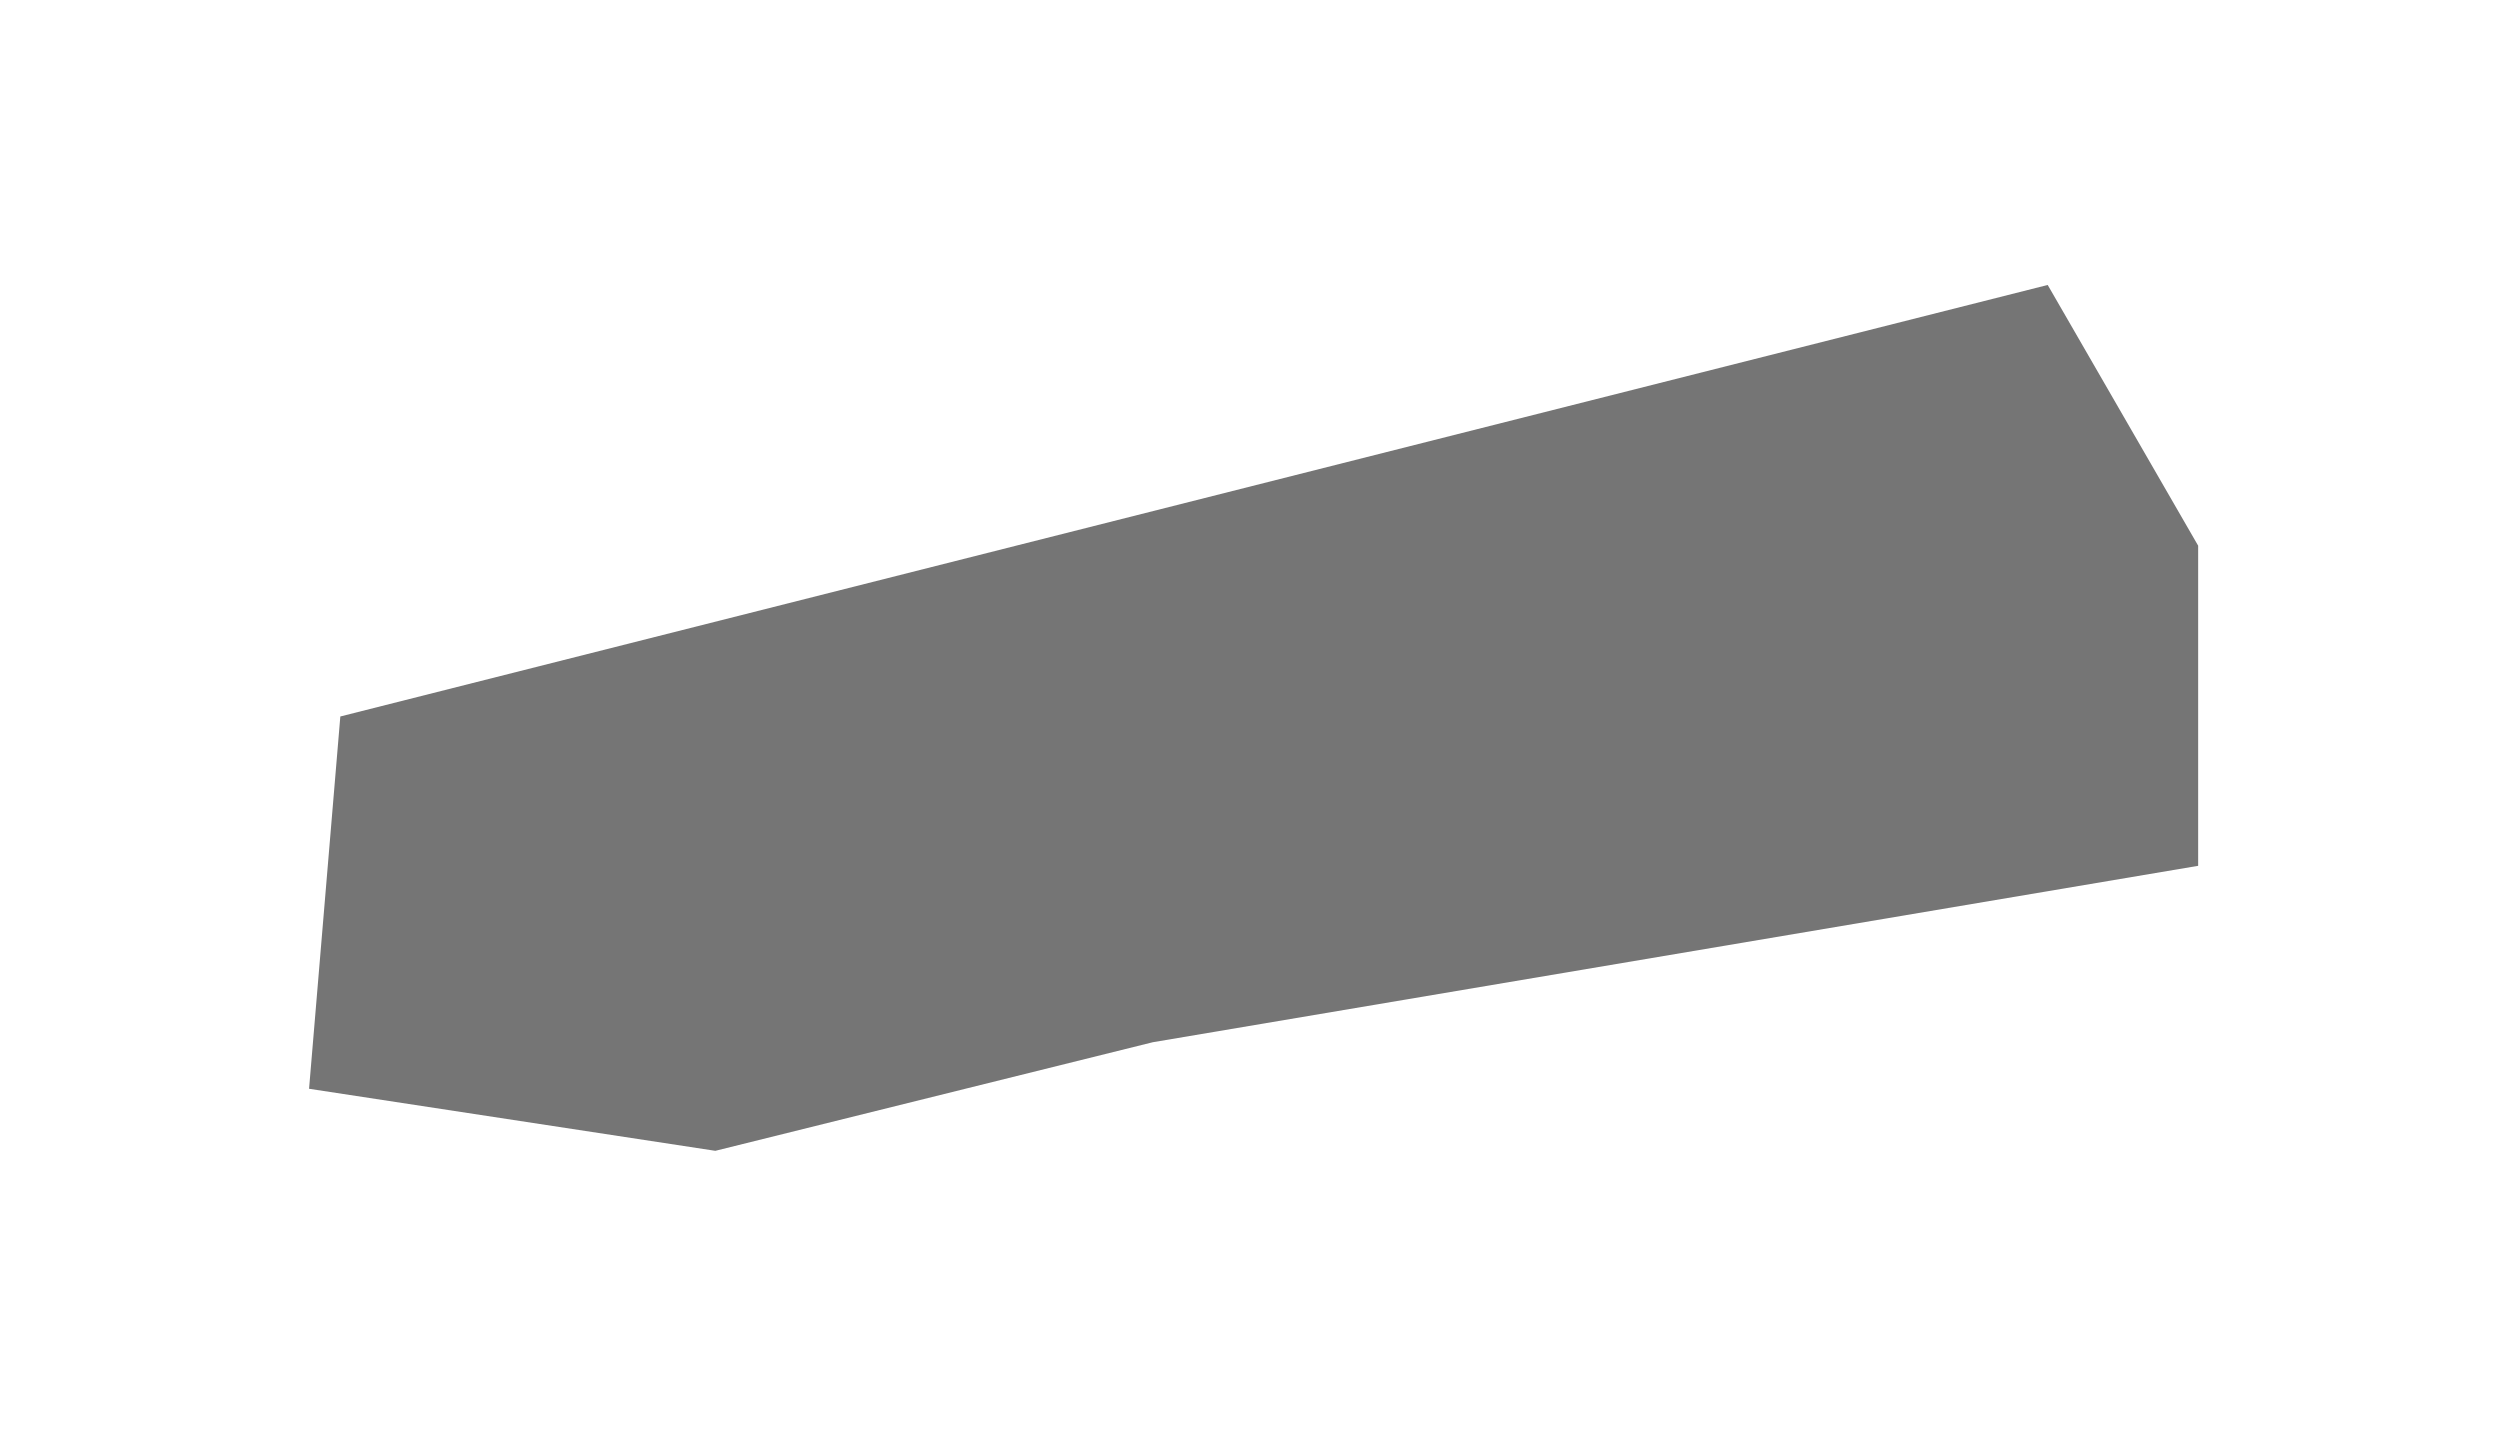 <?xml version="1.0" encoding="UTF-8"?> <svg xmlns="http://www.w3.org/2000/svg" width="61" height="35" viewBox="0 0 61 35" fill="none"> <g filter="url(#filter0_f_114_238)"> <path d="M8.304 17.482L49.964 6.953L53.635 13.315V21.126L28.13 25.43L17.454 28.08L7.541 26.566L8.304 17.482Z" fill="black" fill-opacity="0.54"></path> </g> <defs> <filter id="filter0_f_114_238" x="0.998" y="0.41" width="59.18" height="34.213" filterUnits="userSpaceOnUse" color-interpolation-filters="sRGB"> <feFlood flood-opacity="0" result="BackgroundImageFix"></feFlood> <feBlend mode="normal" in="SourceGraphic" in2="BackgroundImageFix" result="shape"></feBlend> <feGaussianBlur stdDeviation="3.271" result="effect1_foregroundBlur_114_238"></feGaussianBlur> </filter> </defs> </svg> 